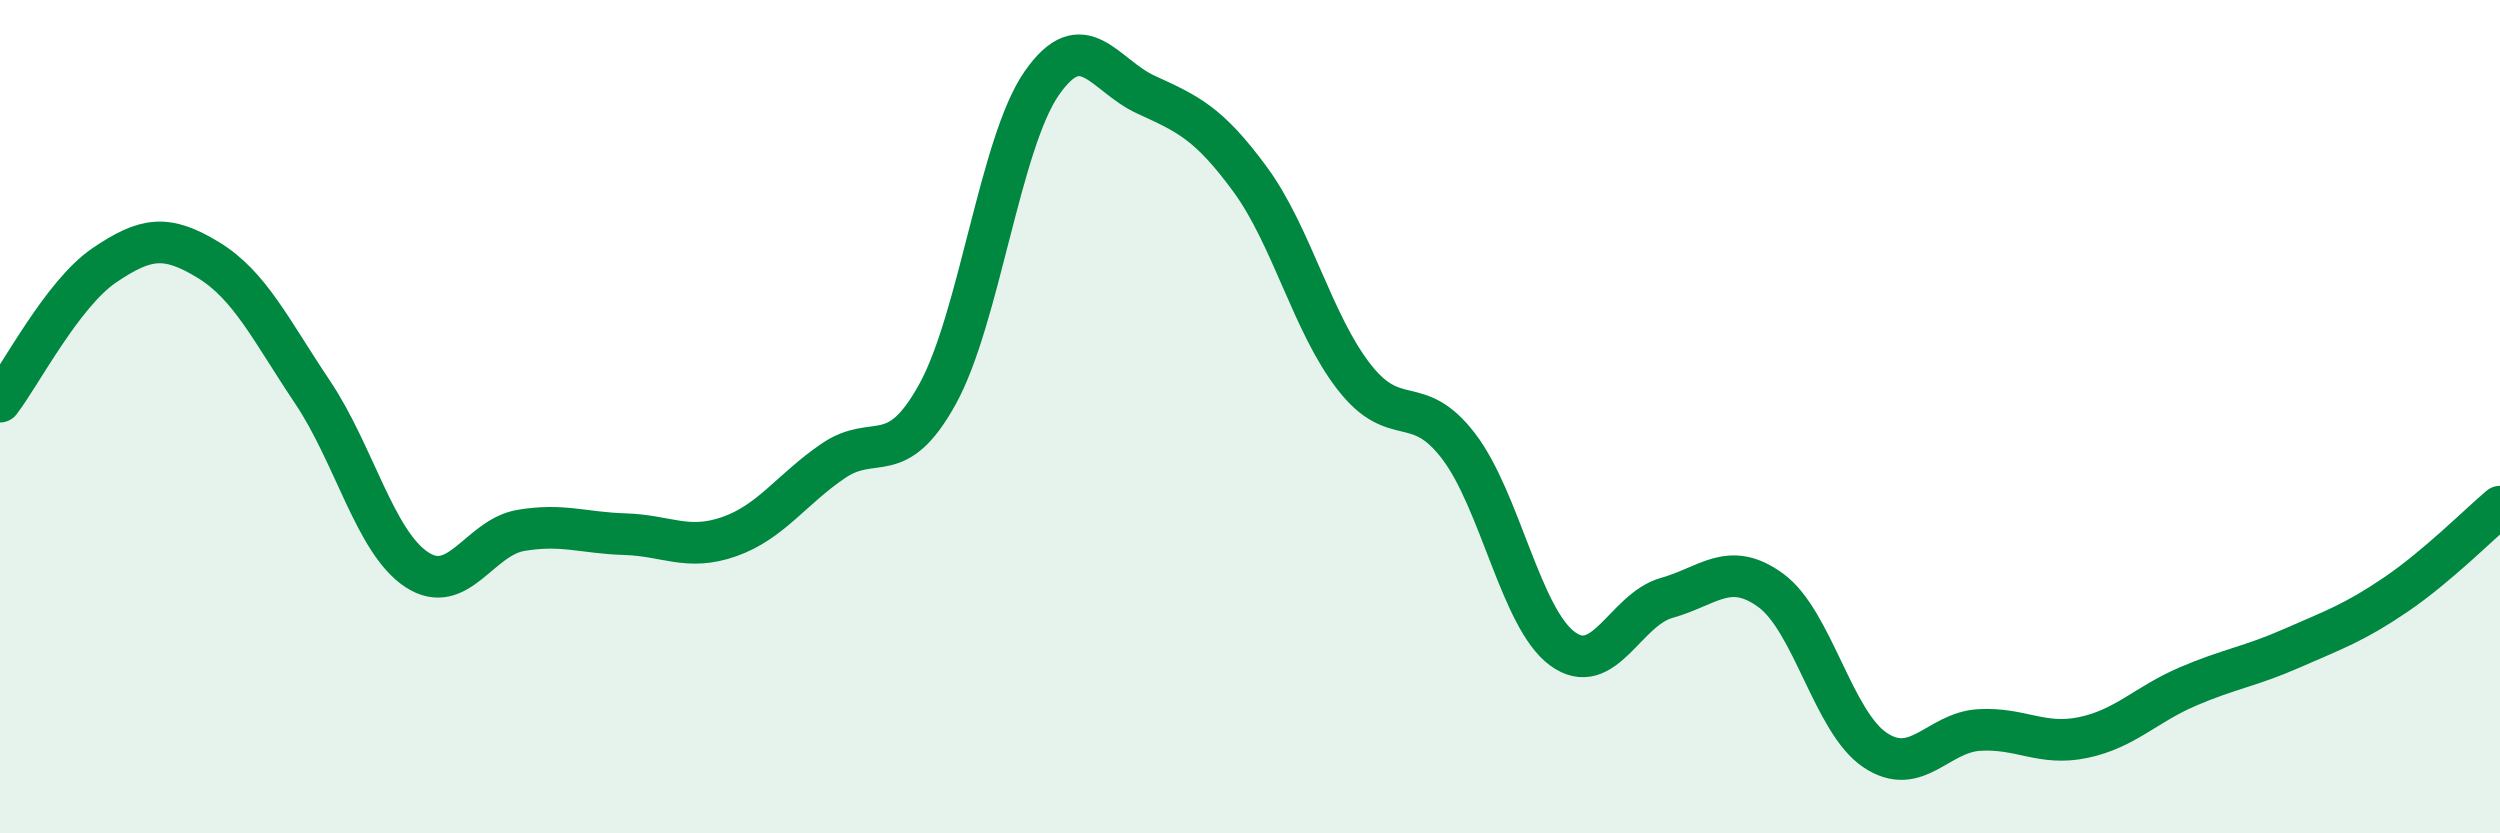 
    <svg width="60" height="20" viewBox="0 0 60 20" xmlns="http://www.w3.org/2000/svg">
      <path
        d="M 0,9.64 C 0.5,8.99 1.5,7.05 2.5,6.37 C 3.5,5.69 4,5.63 5,6.24 C 6,6.85 6.5,7.92 7.5,9.41 C 8.5,10.9 9,13.01 10,13.67 C 11,14.33 11.5,12.9 12.5,12.73 C 13.5,12.56 14,12.79 15,12.82 C 16,12.85 16.5,13.23 17.5,12.88 C 18.5,12.53 19,11.74 20,11.06 C 21,10.38 21.5,11.27 22.5,9.46 C 23.5,7.65 24,3.44 25,2 C 26,0.56 26.5,1.81 27.5,2.27 C 28.5,2.73 29,2.94 30,4.3 C 31,5.66 31.5,7.77 32.5,9.05 C 33.5,10.33 34,9.4 35,10.7 C 36,12 36.5,14.84 37.5,15.57 C 38.5,16.3 39,14.63 40,14.35 C 41,14.07 41.5,13.44 42.5,14.17 C 43.5,14.9 44,17.33 45,18 C 46,18.67 46.5,17.58 47.5,17.52 C 48.5,17.46 49,17.91 50,17.7 C 51,17.49 51.5,16.91 52.5,16.48 C 53.5,16.05 54,16 55,15.56 C 56,15.12 56.5,14.95 57.5,14.27 C 58.5,13.59 59.5,12.58 60,12.16L60 20L0 20Z"
        fill="#008740"
        opacity="0.1"
        stroke-linecap="round"
        stroke-linejoin="round"
      />
      <path
        d="M 0,9.64 C 0.5,8.99 1.5,7.05 2.5,6.37 C 3.5,5.69 4,5.63 5,6.24 C 6,6.85 6.5,7.92 7.5,9.41 C 8.5,10.9 9,13.01 10,13.67 C 11,14.33 11.5,12.9 12.5,12.73 C 13.5,12.56 14,12.79 15,12.82 C 16,12.85 16.5,13.23 17.5,12.88 C 18.5,12.53 19,11.74 20,11.06 C 21,10.38 21.5,11.27 22.5,9.46 C 23.5,7.65 24,3.44 25,2 C 26,0.56 26.5,1.81 27.5,2.27 C 28.5,2.73 29,2.94 30,4.3 C 31,5.66 31.5,7.77 32.5,9.05 C 33.5,10.33 34,9.4 35,10.7 C 36,12 36.5,14.84 37.5,15.57 C 38.5,16.3 39,14.63 40,14.35 C 41,14.07 41.5,13.44 42.5,14.17 C 43.5,14.9 44,17.33 45,18 C 46,18.67 46.5,17.58 47.5,17.52 C 48.5,17.46 49,17.91 50,17.7 C 51,17.49 51.5,16.91 52.5,16.48 C 53.5,16.05 54,16 55,15.56 C 56,15.12 56.5,14.95 57.5,14.27 C 58.5,13.59 59.5,12.58 60,12.16"
        stroke="#008740"
        stroke-width="1"
        fill="none"
        stroke-linecap="round"
        stroke-linejoin="round"
      />
    </svg>
  